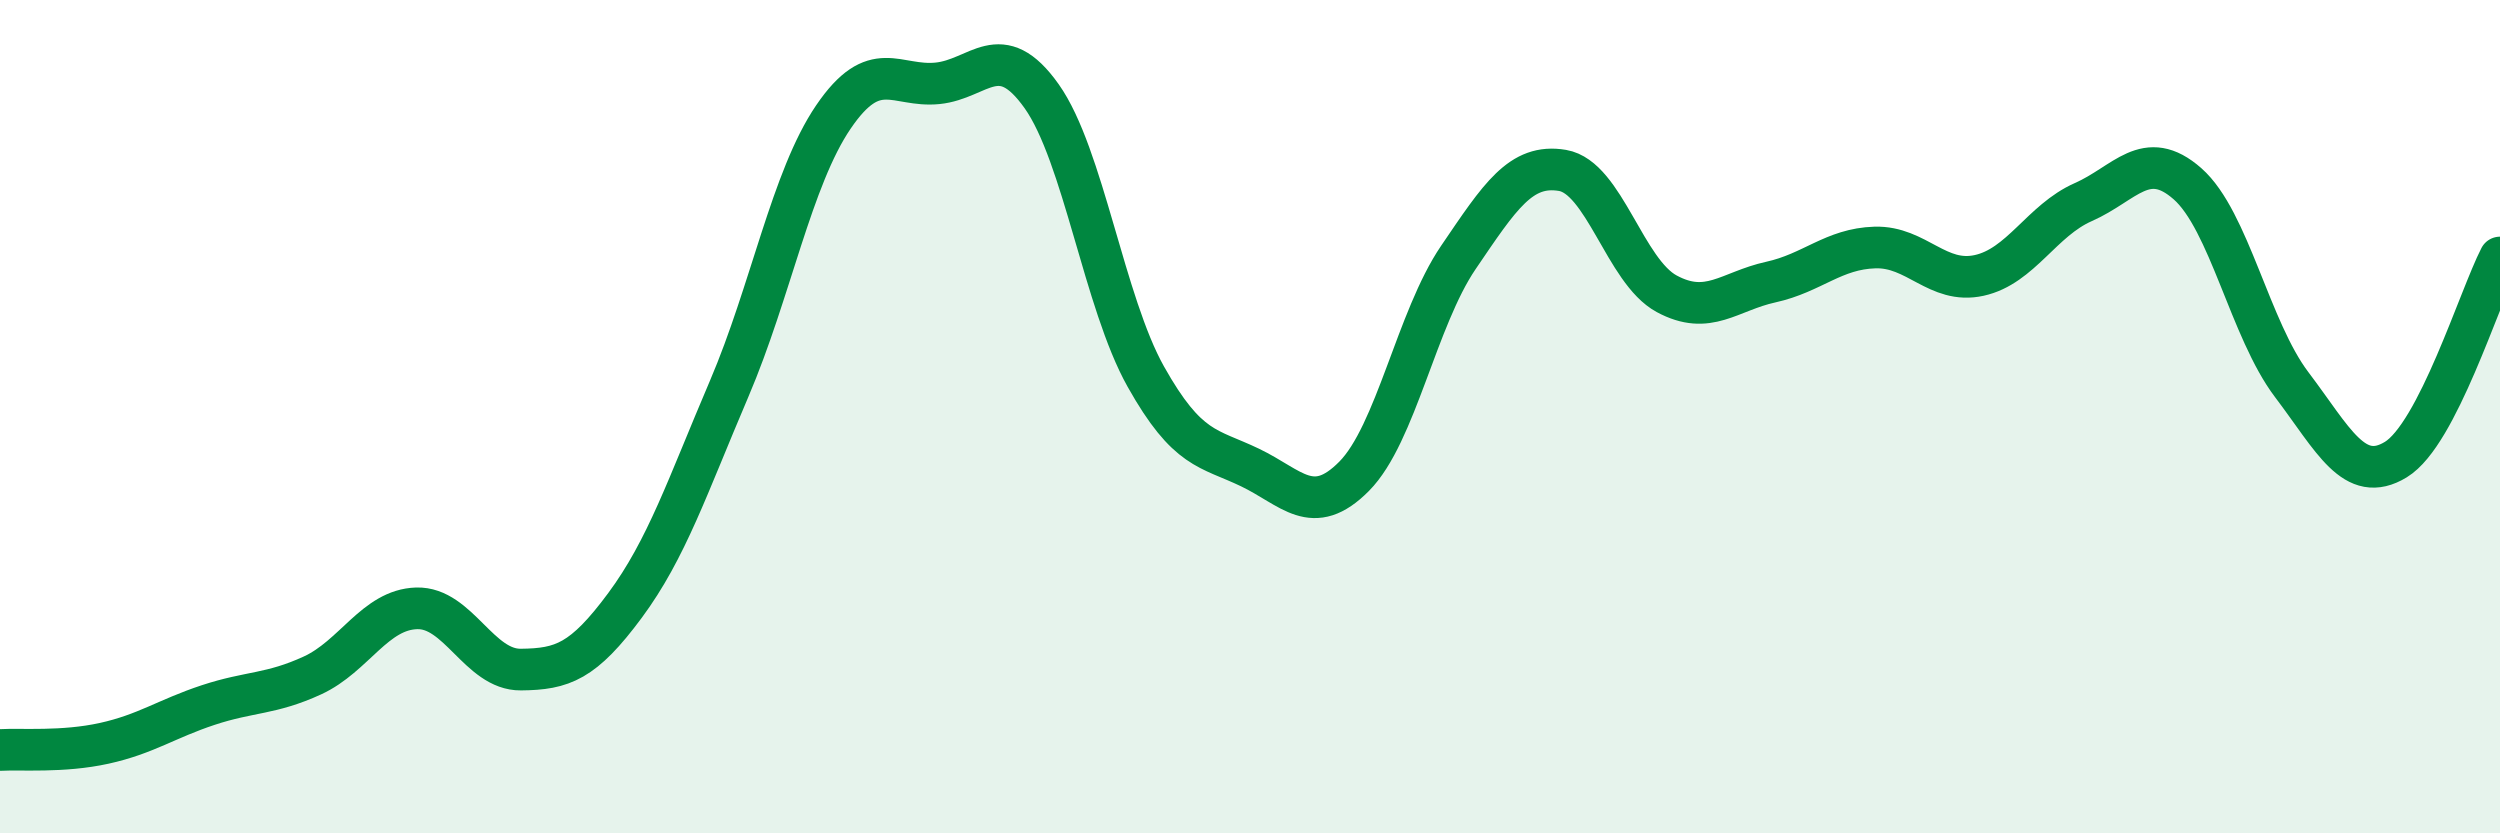 
    <svg width="60" height="20" viewBox="0 0 60 20" xmlns="http://www.w3.org/2000/svg">
      <path
        d="M 0,18 C 0.5,17.97 1.5,18.06 2.5,17.84 C 3.5,17.62 4,17.25 5,16.92 C 6,16.59 6.5,16.67 7.5,16.21 C 8.5,15.75 9,14.63 10,14.6 C 11,14.57 11.5,16.08 12.5,16.07 C 13.5,16.06 14,15.88 15,14.53 C 16,13.18 16.5,11.67 17.5,9.33 C 18.5,6.99 19,4.28 20,2.81 C 21,1.34 21.5,2.1 22.5,2 C 23.5,1.9 24,0.9 25,2.31 C 26,3.72 26.5,7.26 27.5,9.04 C 28.5,10.82 29,10.74 30,11.22 C 31,11.7 31.5,12.44 32.5,11.43 C 33.5,10.42 34,7.65 35,6.18 C 36,4.71 36.5,3.92 37.5,4.09 C 38.5,4.26 39,6.51 40,7.05 C 41,7.59 41.5,6.99 42.5,6.77 C 43.5,6.55 44,5.97 45,5.94 C 46,5.91 46.5,6.83 47.5,6.61 C 48.5,6.39 49,5.29 50,4.85 C 51,4.41 51.5,3.53 52.5,4.41 C 53.5,5.29 54,7.91 55,9.23 C 56,10.55 56.5,11.64 57.5,11.03 C 58.5,10.42 59.5,7.15 60,6.18L60 20L0 20Z"
        fill="#008740"
        opacity="0.1"
        stroke-linecap="round"
        stroke-linejoin="round"
      />
      <path
        d="M 0,18 C 0.5,17.97 1.5,18.06 2.5,17.84 C 3.5,17.62 4,17.25 5,16.92 C 6,16.59 6.5,16.67 7.5,16.21 C 8.5,15.75 9,14.63 10,14.6 C 11,14.57 11.5,16.08 12.5,16.07 C 13.5,16.06 14,15.88 15,14.53 C 16,13.18 16.5,11.67 17.5,9.33 C 18.5,6.99 19,4.28 20,2.81 C 21,1.34 21.5,2.1 22.5,2 C 23.5,1.9 24,0.9 25,2.31 C 26,3.72 26.5,7.26 27.5,9.04 C 28.5,10.82 29,10.74 30,11.22 C 31,11.7 31.5,12.44 32.5,11.43 C 33.5,10.42 34,7.65 35,6.18 C 36,4.71 36.5,3.92 37.5,4.09 C 38.5,4.26 39,6.51 40,7.05 C 41,7.59 41.5,6.99 42.5,6.77 C 43.5,6.55 44,5.97 45,5.94 C 46,5.91 46.5,6.83 47.5,6.61 C 48.5,6.39 49,5.29 50,4.85 C 51,4.41 51.5,3.53 52.5,4.41 C 53.5,5.29 54,7.91 55,9.23 C 56,10.55 56.5,11.64 57.5,11.03 C 58.5,10.42 59.5,7.15 60,6.18"
        stroke="#008740"
        stroke-width="1"
        fill="none"
        stroke-linecap="round"
        stroke-linejoin="round"
      />
    </svg>
  